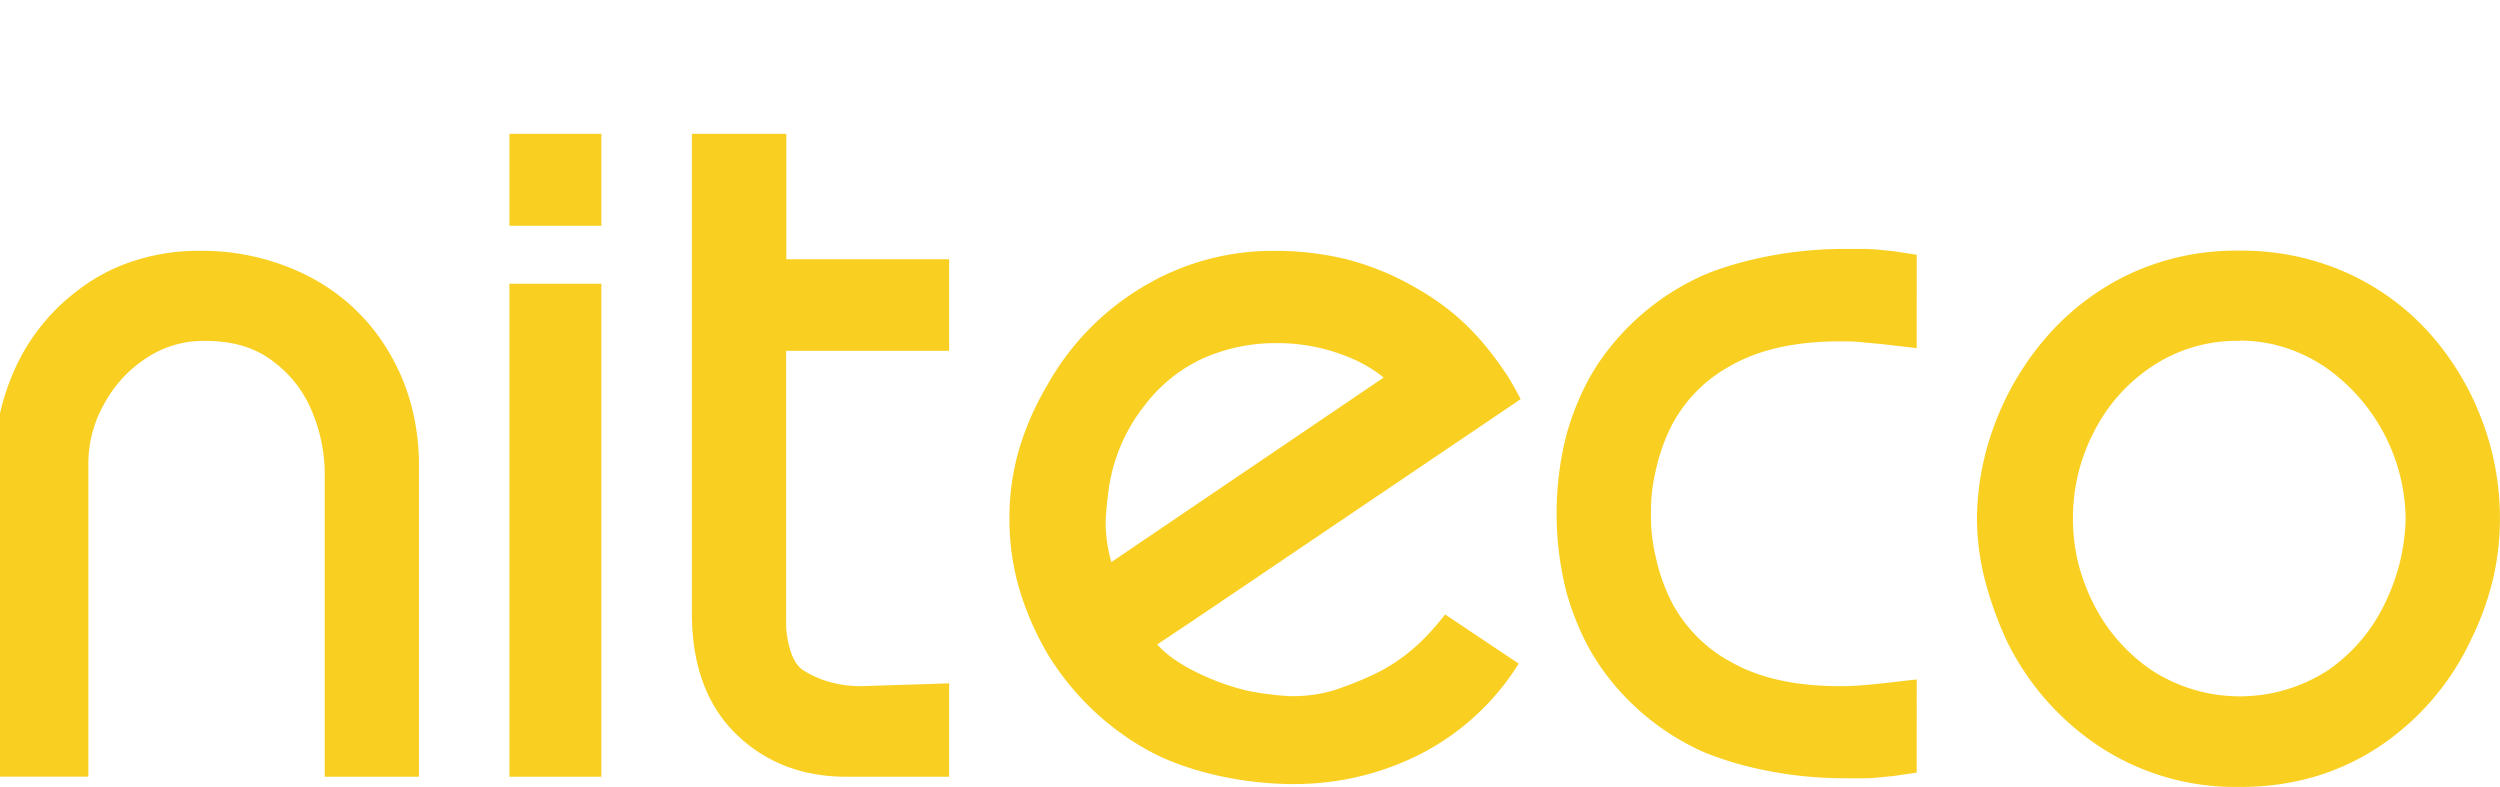 <svg data-name="logo" xmlns="http://www.w3.org/2000/svg" viewBox="0 0 414.59 130.45" >
    <path fill="#f9d022" class="cls-1" d="M68.18,67.11a35,35,0,0,0-3.85-9A32.78,32.78,0,0,0,51.07,45.76a39,39,0,0,0-17.92-4.17A34.81,34.81,0,0,0,22,43.33a30.44,30.44,0,0,0-9.22,4.92A33.46,33.46,0,0,0,2,62.27a39.6,39.6,0,0,0-3,14.4v52.13H14.65V77a20.17,20.17,0,0,1,2.7-10.15,20.81,20.81,0,0,1,7.14-7.61,16.94,16.94,0,0,1,9.29-2.7h.31c4.54,0,8.17,1.09,11.11,3.32a19.5,19.5,0,0,1,6.55,8.39,27.08,27.08,0,0,1,2.1,10v50.56H69.48V77.3A38.67,38.67,0,0,0,68.18,67.11Z"></path>
    <path fill="#f9d022" class="cls-1" d="M157.4,58.18V43h-27V22.19H114.74v79.57c0,8.49,2.46,15.21,7.3,19.94s11,7.11,18.28,7.11H157.4V113.32l-14.57.47a18.91,18.91,0,0,1-5.29-.71,15.74,15.74,0,0,1-4.05-1.76l-.17-.1c-2-1.17-2.7-4.46-2.95-7.09V58.18Z"></path>
    <path fill="#f9d022" class="cls-1" d="M411.53,69.49a45.78,45.78,0,0,0-8.62-14.23,41,41,0,0,0-13.68-10,42.59,42.59,0,0,0-17.81-3.69,41.64,41.64,0,0,0-19.05,4.24,42.33,42.33,0,0,0-13.81,11.05,47.11,47.11,0,0,0-8.1,14.41,45.25,45.25,0,0,0-2.61,14.61,41.35,41.35,0,0,0,1.41,10.64A59.49,59.49,0,0,0,333,106.71l.06.11a44.32,44.32,0,0,0,15.13,17,41,41,0,0,0,23.22,6.68,43.64,43.64,0,0,0,12.72-1.78,40,40,0,0,0,11-5.3,43.37,43.37,0,0,0,14.61-17.25A48.22,48.22,0,0,0,413.44,96a44.33,44.33,0,0,0,1.14-10.07A45.86,45.86,0,0,0,411.53,69.49Zm-40.12-13a24.45,24.45,0,0,1,7.42,1.12,26,26,0,0,1,6.58,3.14,31.1,31.1,0,0,1,13.53,25.12,33.25,33.25,0,0,1-3.2,13.68,28.28,28.28,0,0,1-9.48,11.47,26.83,26.83,0,0,1-29.55.05A29.05,29.05,0,0,1,347,99.77a32.89,32.89,0,0,1-2.48-6.91,31.48,31.48,0,0,1-.75-6.95,30.93,30.93,0,0,1,3.59-14.5,28.22,28.22,0,0,1,9.87-10.87A25.23,25.23,0,0,1,371.41,56.53Z"></path>
    <rect fill="#f9d022" class="cls-1 niteco_i" x="84.48" y="47.05" width="15.25" height="81.76"></rect>
    <rect fill="#f9d022" class="cls-1 niteco_dot" x="84.48" y="22.19" width="15.25" height="15.25"></rect>
    <path fill="#f9d022" class="cls-1" d="M227.84,111.84a60.71,60.71,0,0,1-6.68,2.65,23.89,23.89,0,0,1-7.62.94,53.22,53.22,0,0,1-6.53-.85c-5-1.15-10.93-3.77-14.11-6.7q-.52-.48-1-1l6-4,54.29-36.69s-1.53-2.86-2.12-3.76c-4.4-6.63-8.69-11-15.58-14.88A45.47,45.47,0,0,0,223.31,43a49.44,49.44,0,0,0-12-1.4,41.8,41.8,0,0,0-22,6.1,43.81,43.81,0,0,0-15.63,16.17A47.42,47.42,0,0,0,169,74.51a40.74,40.74,0,0,0-1.6,11.36A41.43,41.43,0,0,0,169,97.55a49,49,0,0,0,4.61,10.69,45,45,0,0,0,16.42,16c6.78,3.84,16.32,5.79,24.49,5.79q1.39,0,2.75-.08a45.88,45.88,0,0,0,18.21-4.86,41.47,41.47,0,0,0,16.31-14.93l.06-.11-12.19-8.15C236.8,105.5,233.45,109.14,227.84,111.84Zm-43.9-31.22a28.84,28.84,0,0,1,5.92-13.44,25.53,25.53,0,0,1,9.69-7.77,29.73,29.73,0,0,1,12.13-2.51,31.12,31.12,0,0,1,12.5,2.55,22.32,22.32,0,0,1,5.28,3.16l-45.15,30.6a23.79,23.79,0,0,1-.95-6.84C183.42,84.95,183.71,82.06,183.94,80.63Z"></path>
    <path fill="#f9d022" class="cls-1" d="M313.67,41.62l-2.85-.28c-.53,0-1.07-.06-1.59-.06h-3.3a66,66,0,0,0-18.22,2.53c-1.65.49-3.25,1-4.79,1.65l-.15.06A41.21,41.21,0,0,0,265.23,60c-.53.77-1,1.58-1.49,2.39l-.45.83c-.17.31-.32.63-.48.94a44.41,44.41,0,0,0-2.25,5.39c-.16.48-.32,1-.47,1.46-.06.21-.14.42-.2.64a52.86,52.86,0,0,0,0,27c.06.21.13.42.2.63.15.49.31,1,.47,1.46a44.4,44.4,0,0,0,2.25,5.39c.16.31.31.63.48.94l.45.83c.47.82,1,1.62,1.49,2.39a41.21,41.21,0,0,0,17.54,14.53l.15.06c1.54.61,3.15,1.16,4.79,1.65a66,66,0,0,0,18.22,2.53h3.3c.52,0,1.06,0,1.59-.06.71-.05,2.85-.28,2.85-.28l.19,0,4-.6V112.67l-5.22.6c-1.28.15-2.6.27-3.91.38s-2.48.14-3.65.14c-7.31,0-13.37-1.35-18-4a23.81,23.81,0,0,1-10-10.23,30.92,30.92,0,0,1-2.52-7.29,28.72,28.72,0,0,1-.77-6.75c0-.11,0-.21,0-.32s0-.21,0-.32a28.72,28.72,0,0,1,.77-6.75,30.93,30.93,0,0,1,2.52-7.29,23.81,23.81,0,0,1,10-10.23c4.66-2.65,10.72-4,18-4,1.17,0,2.4,0,3.65.14s2.63.23,3.91.38l5.22.6V42.24l-4-.6Z"></path>
</svg>
